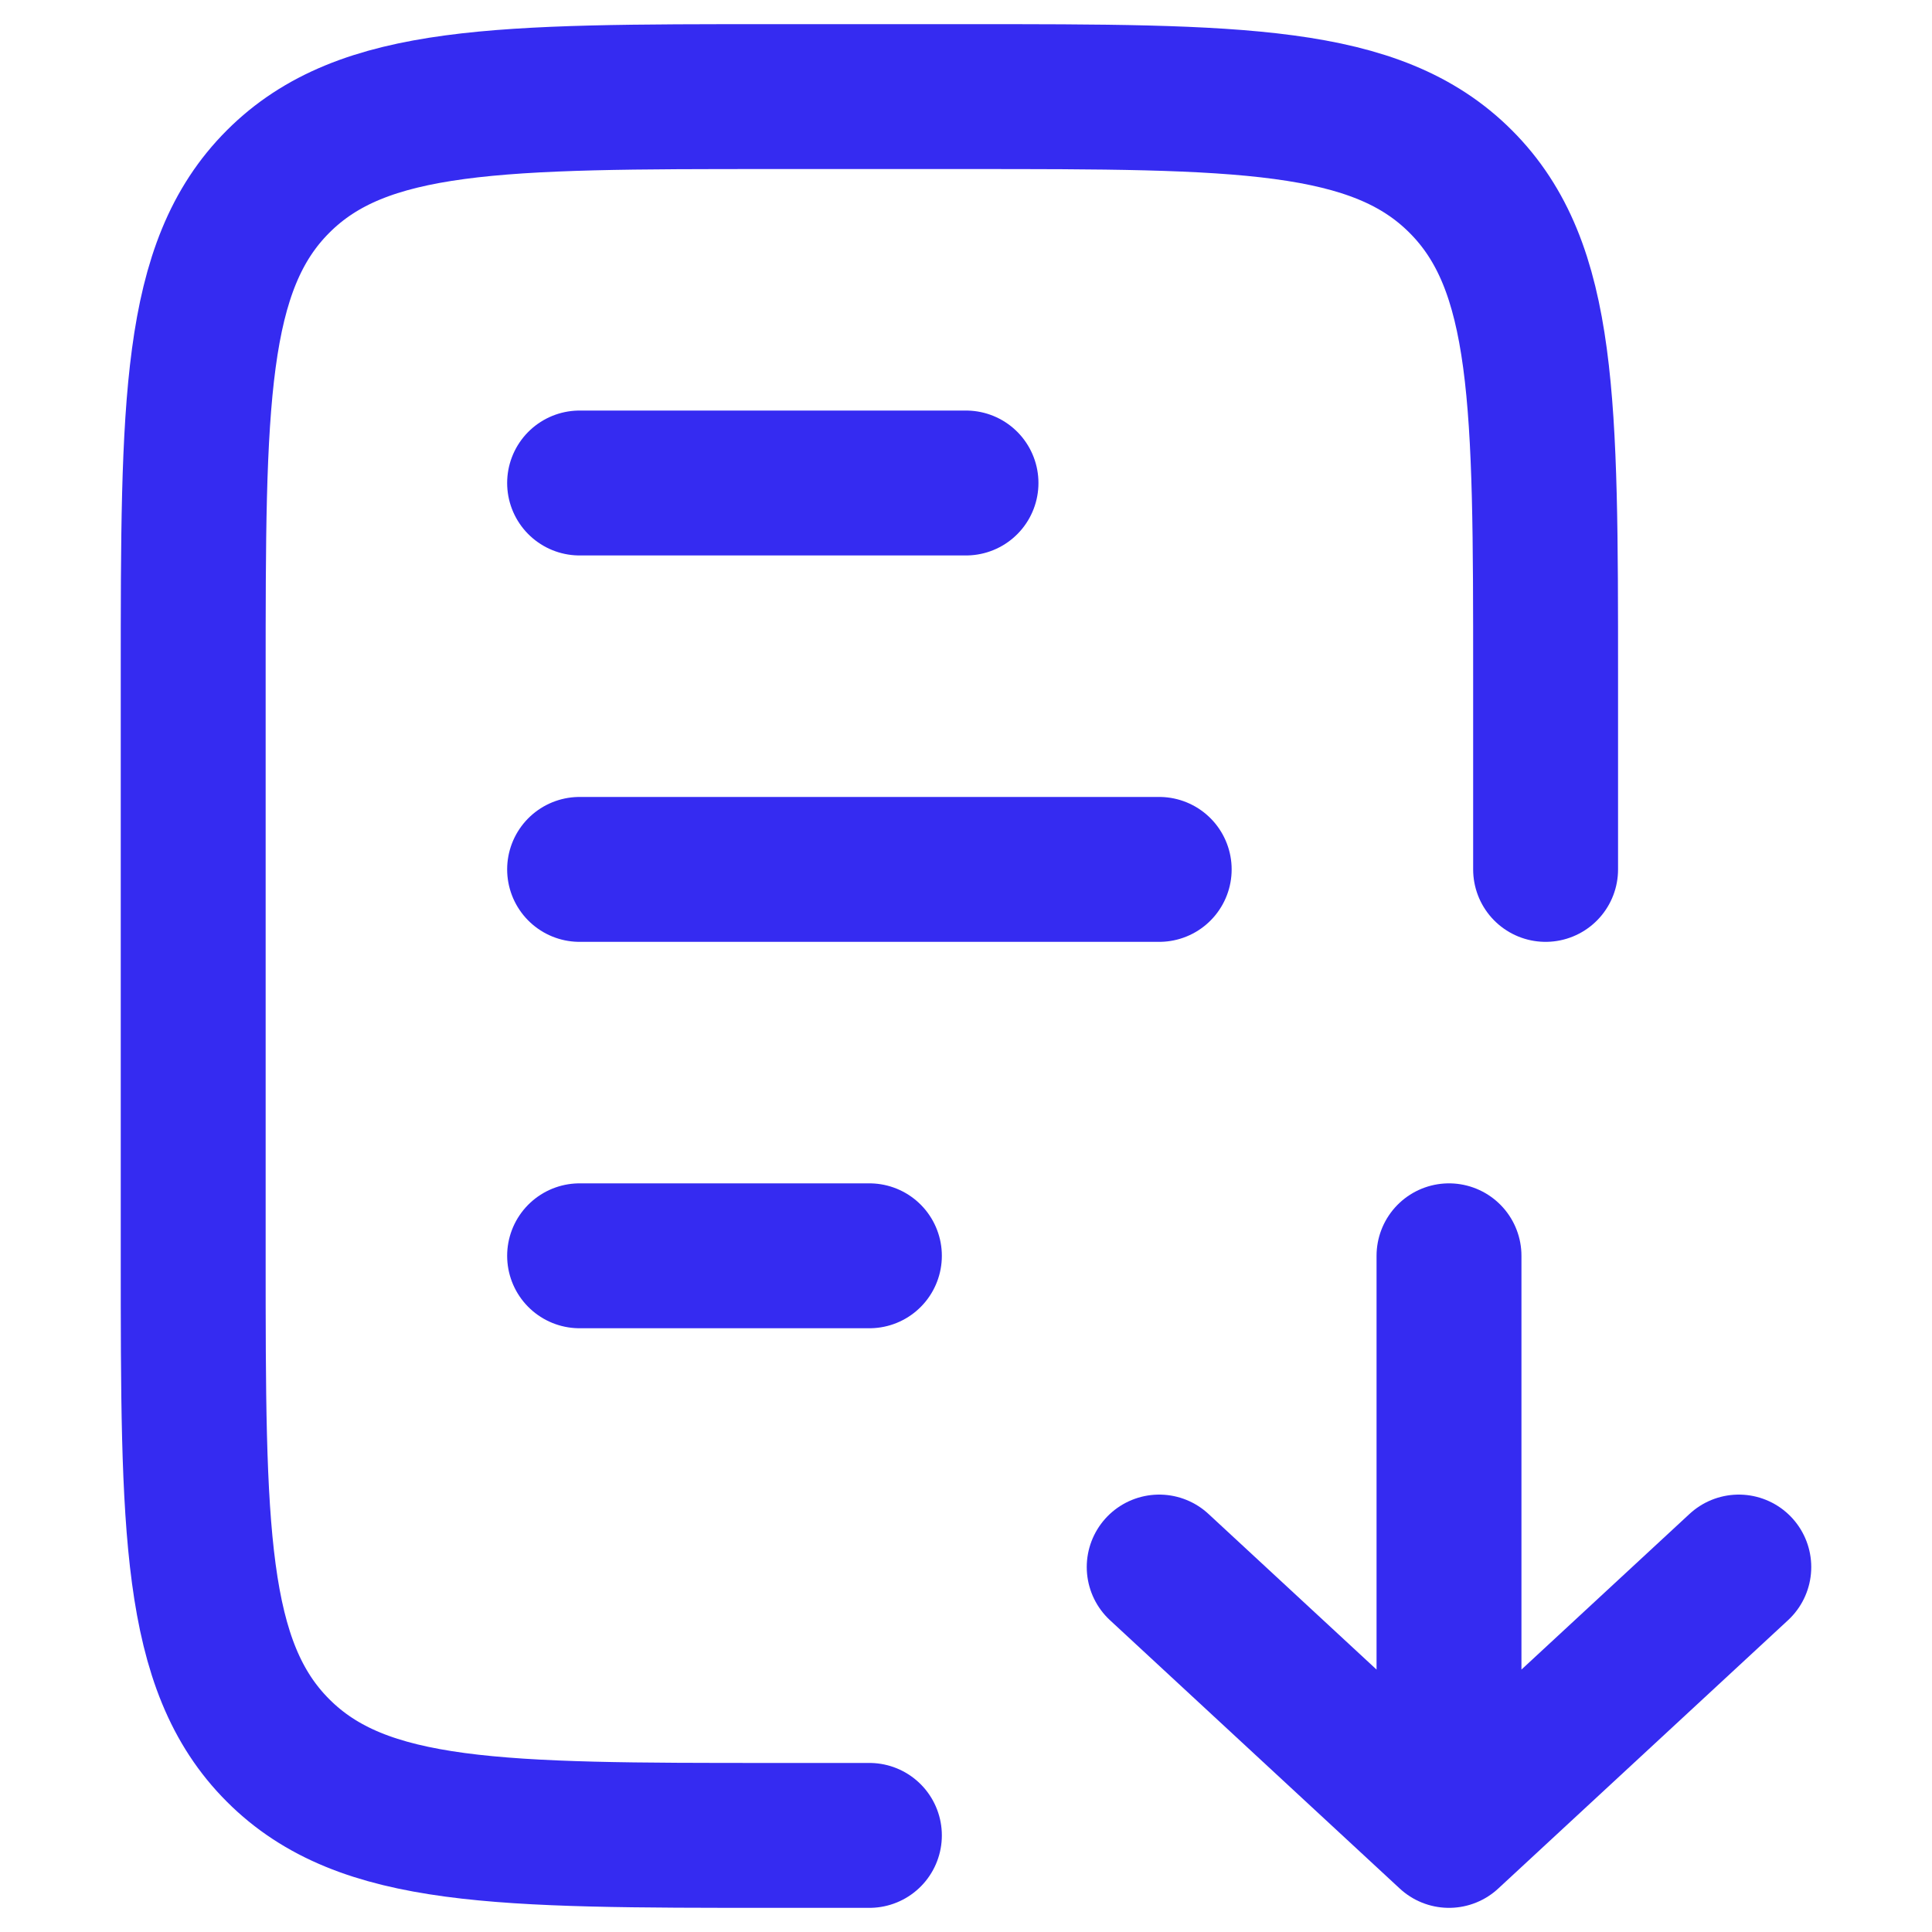 <svg width="20" height="20" viewBox="0 0 20 20" fill="none" xmlns="http://www.w3.org/2000/svg">

<path d="M6 5L10 5" stroke="#352BF1" stroke-width="1.5" stroke-linecap="round"/>

<path d="M6 13L9 13" stroke="#352BF1" stroke-width="1.5" stroke-linecap="round"/>

<path d="M6 9L12 9" stroke="#352BF1" stroke-width="1.5" stroke-linecap="round"/>

<path d="M16 9V7C16 4.172 16 2.757 15.121 1.879C14.243 1 12.828 1 10 1H8C5.172 1 3.757 1 2.879 1.879C2 2.757 2 4.172 2 7V13C2 15.828 2 17.243 2.879 18.121C3.757 19 5.172 19 8 19H9" stroke="#352BF1" stroke-width="1.5" stroke-linecap="round"/>

<path d="M12 16.222L15 19M15 19L18 16.222M15 19L15 13" stroke="#352BF1" stroke-width="1.5" stroke-linecap="round" stroke-linejoin="round"/>

</svg>

